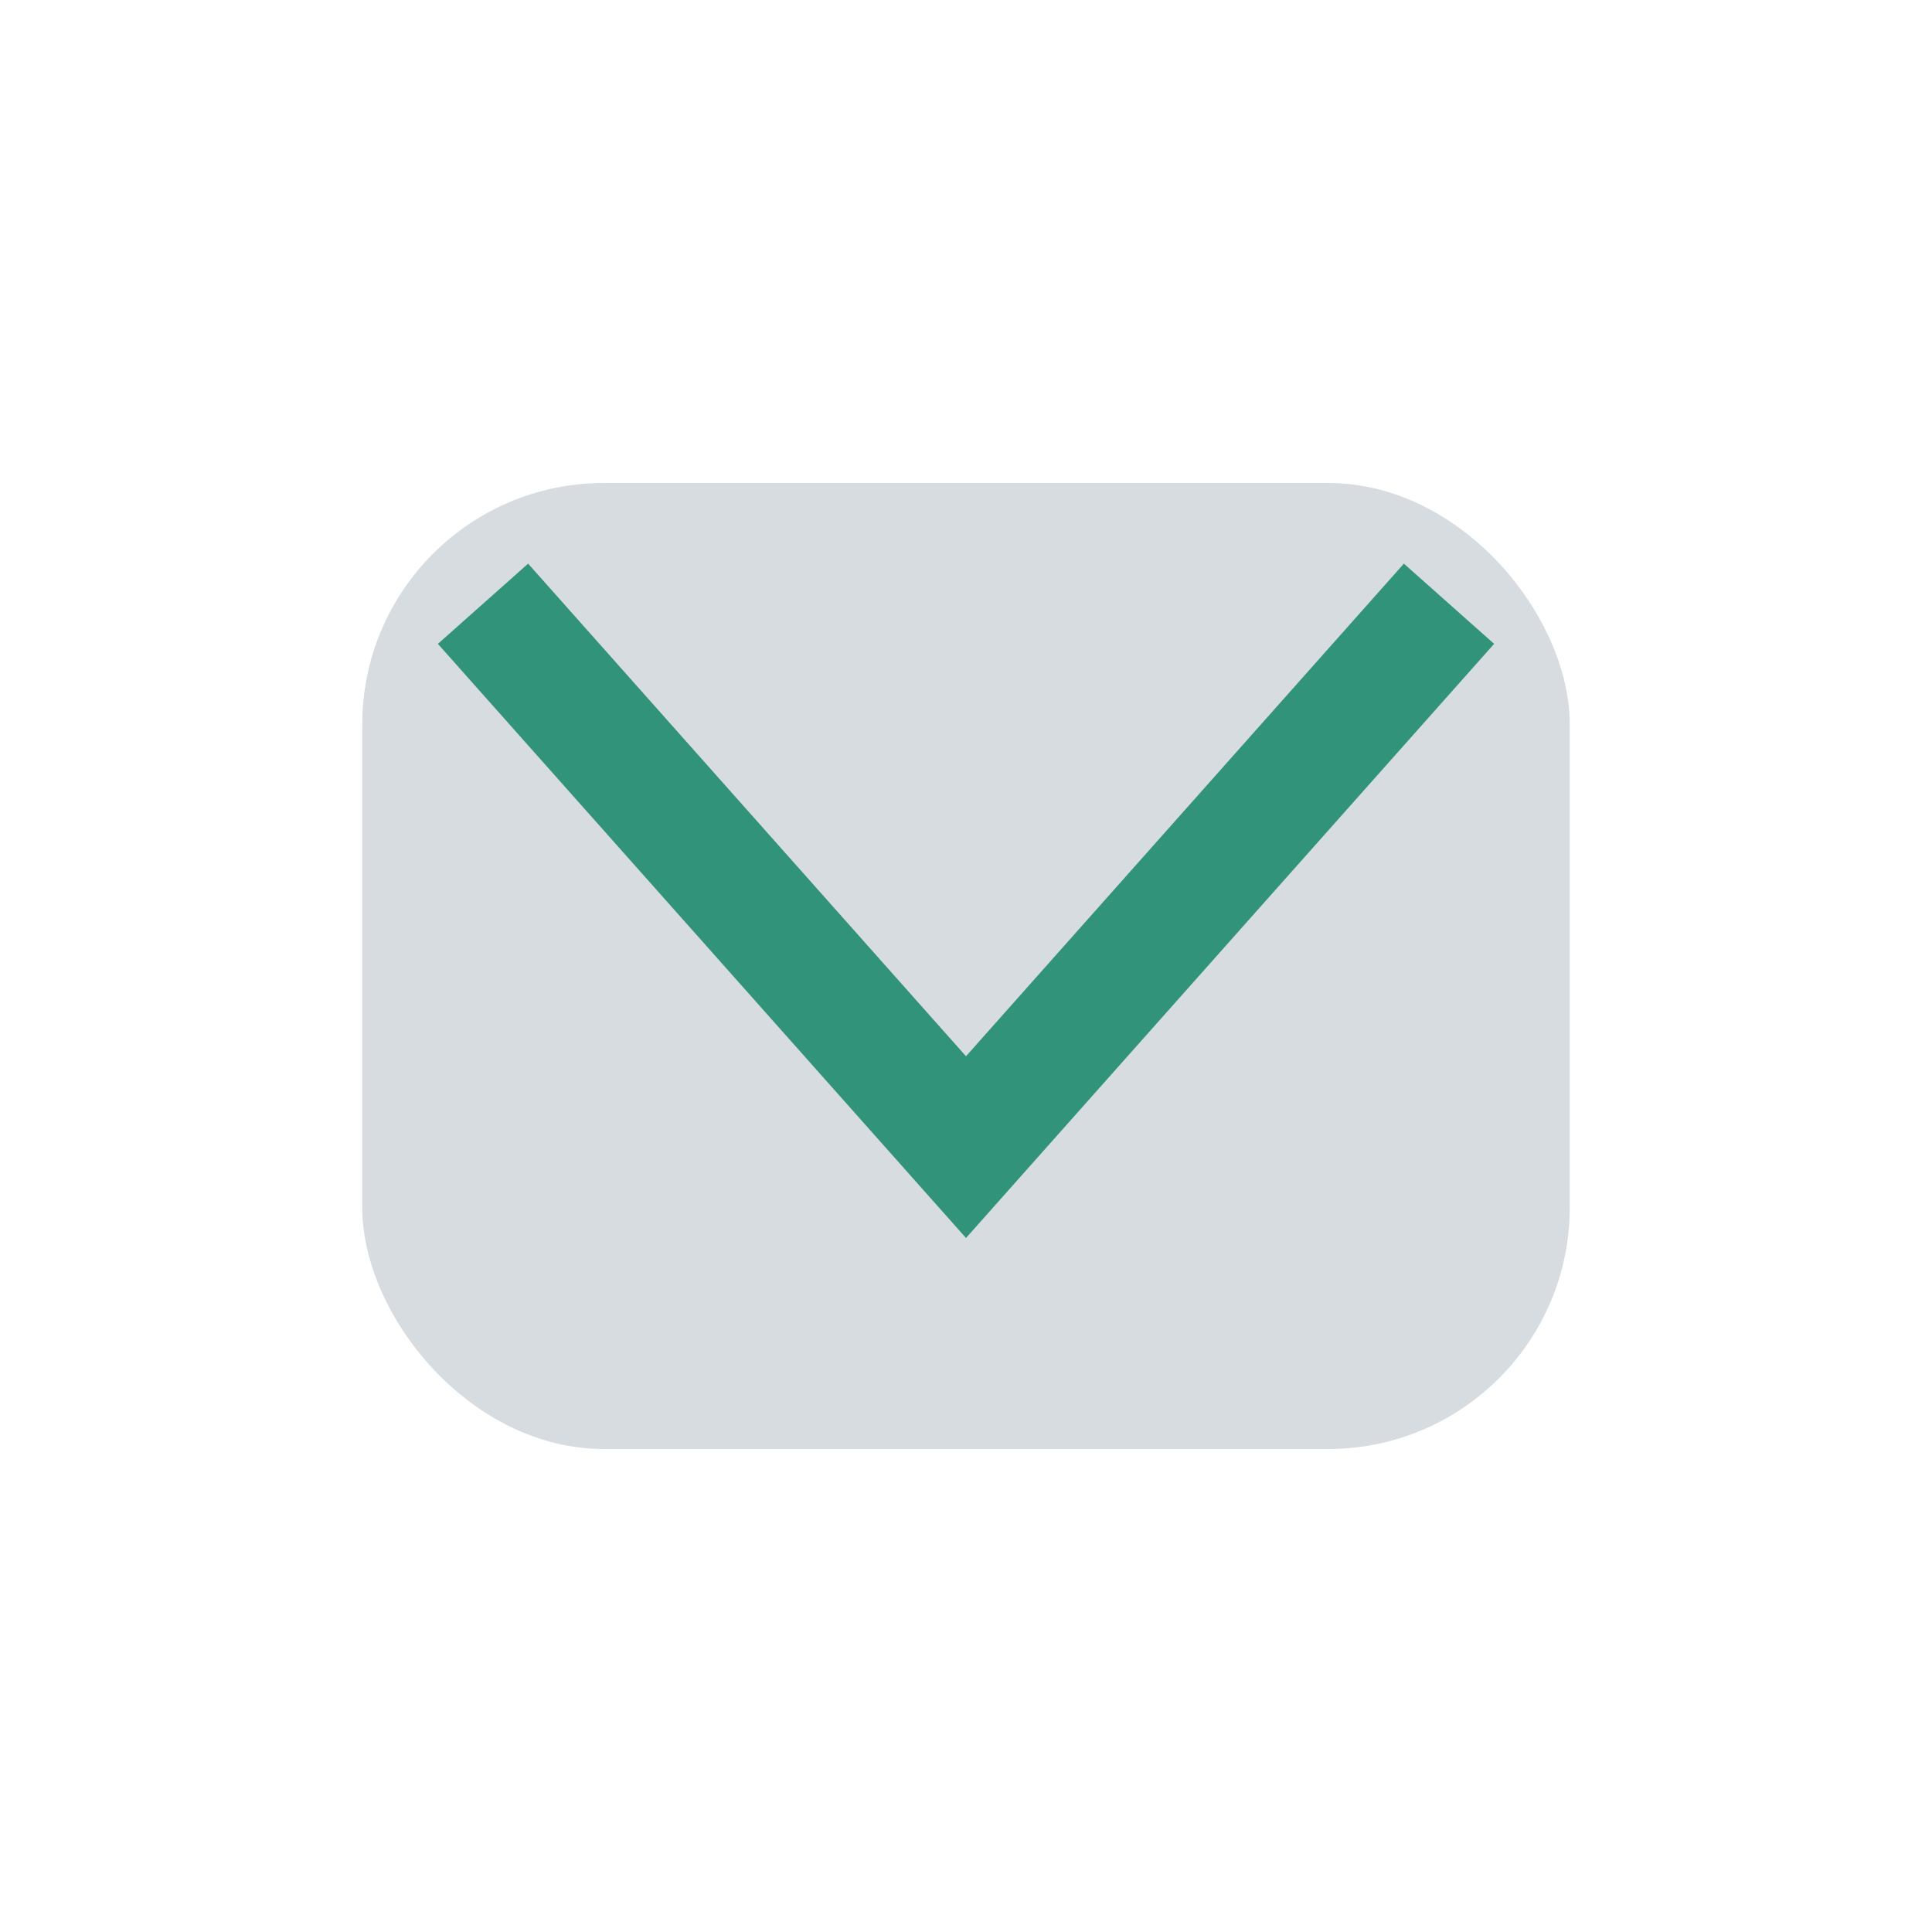<?xml version="1.0" encoding="UTF-8"?>
<svg xmlns="http://www.w3.org/2000/svg" width="32" height="32" viewBox="0 0 32 32"><rect x="6" y="8" width="20" height="16" rx="4" fill="#D7DCE1"/><path d="M8 10l8 9 8-9" stroke="#31947A" stroke-width="2" fill="none"/></svg>